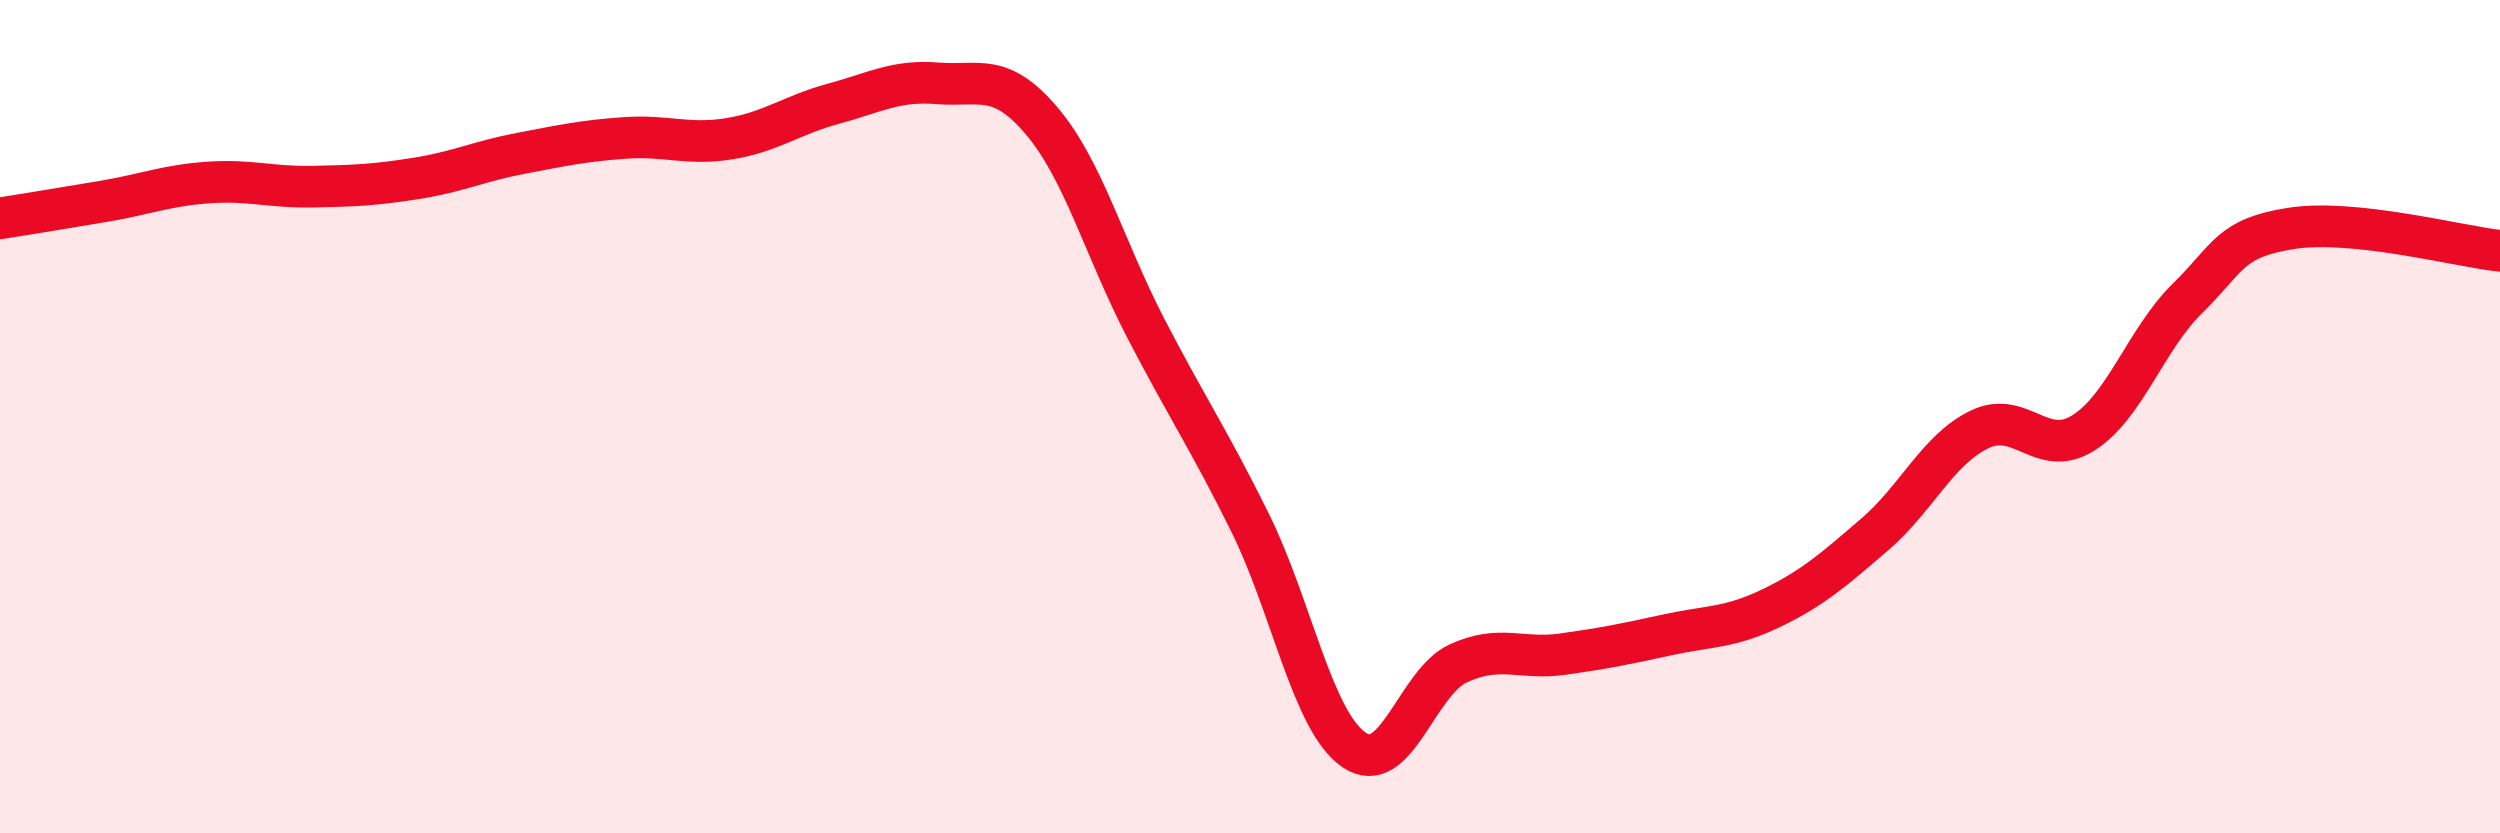 
    <svg width="60" height="20" viewBox="0 0 60 20" xmlns="http://www.w3.org/2000/svg">
      <path
        d="M 0,5.24 C 0.5,5.16 1.5,5 2.5,4.83 C 3.5,4.66 4,4.45 5,4.38 C 6,4.31 6.5,4.5 7.5,4.48 C 8.5,4.46 9,4.44 10,4.28 C 11,4.12 11.5,3.87 12.5,3.68 C 13.5,3.49 14,3.38 15,3.31 C 16,3.24 16.5,3.49 17.5,3.33 C 18.5,3.17 19,2.76 20,2.49 C 21,2.22 21.5,1.92 22.5,2 C 23.5,2.08 24,1.72 25,2.9 C 26,4.08 26.5,5.95 27.5,7.88 C 28.5,9.81 29,10.52 30,12.54 C 31,14.56 31.5,17.32 32.5,18 C 33.5,18.68 34,16.38 35,15.92 C 36,15.46 36.5,15.84 37.5,15.7 C 38.5,15.56 39,15.46 40,15.24 C 41,15.02 41.5,15.08 42.5,14.6 C 43.5,14.12 44,13.68 45,12.82 C 46,11.96 46.5,10.8 47.5,10.31 C 48.5,9.82 49,11.02 50,10.39 C 51,9.76 51.5,8.14 52.5,7.16 C 53.5,6.18 53.5,5.71 55,5.48 C 56.5,5.25 59,5.91 60,6.02L60 20L0 20Z"
        fill="#EB0A25"
        opacity="0.1"
        stroke-linecap="round"
        stroke-linejoin="round"
      />
      <path
        d="M 0,5.24 C 0.5,5.16 1.5,5 2.5,4.83 C 3.5,4.66 4,4.45 5,4.38 C 6,4.31 6.5,4.5 7.5,4.48 C 8.5,4.46 9,4.44 10,4.28 C 11,4.12 11.5,3.87 12.5,3.68 C 13.5,3.49 14,3.38 15,3.31 C 16,3.24 16.5,3.49 17.5,3.33 C 18.5,3.17 19,2.76 20,2.49 C 21,2.22 21.5,1.92 22.5,2 C 23.5,2.08 24,1.72 25,2.9 C 26,4.08 26.5,5.95 27.5,7.88 C 28.5,9.81 29,10.52 30,12.54 C 31,14.56 31.5,17.32 32.5,18 C 33.5,18.68 34,16.38 35,15.92 C 36,15.46 36.5,15.84 37.5,15.7 C 38.5,15.56 39,15.46 40,15.24 C 41,15.02 41.5,15.08 42.5,14.6 C 43.5,14.12 44,13.68 45,12.82 C 46,11.96 46.5,10.8 47.5,10.31 C 48.5,9.82 49,11.02 50,10.39 C 51,9.76 51.5,8.14 52.5,7.16 C 53.5,6.18 53.5,5.71 55,5.48 C 56.5,5.25 59,5.91 60,6.02"
        stroke="#EB0A25"
        stroke-width="1"
        fill="none"
        stroke-linecap="round"
        stroke-linejoin="round"
      />
    </svg>
  